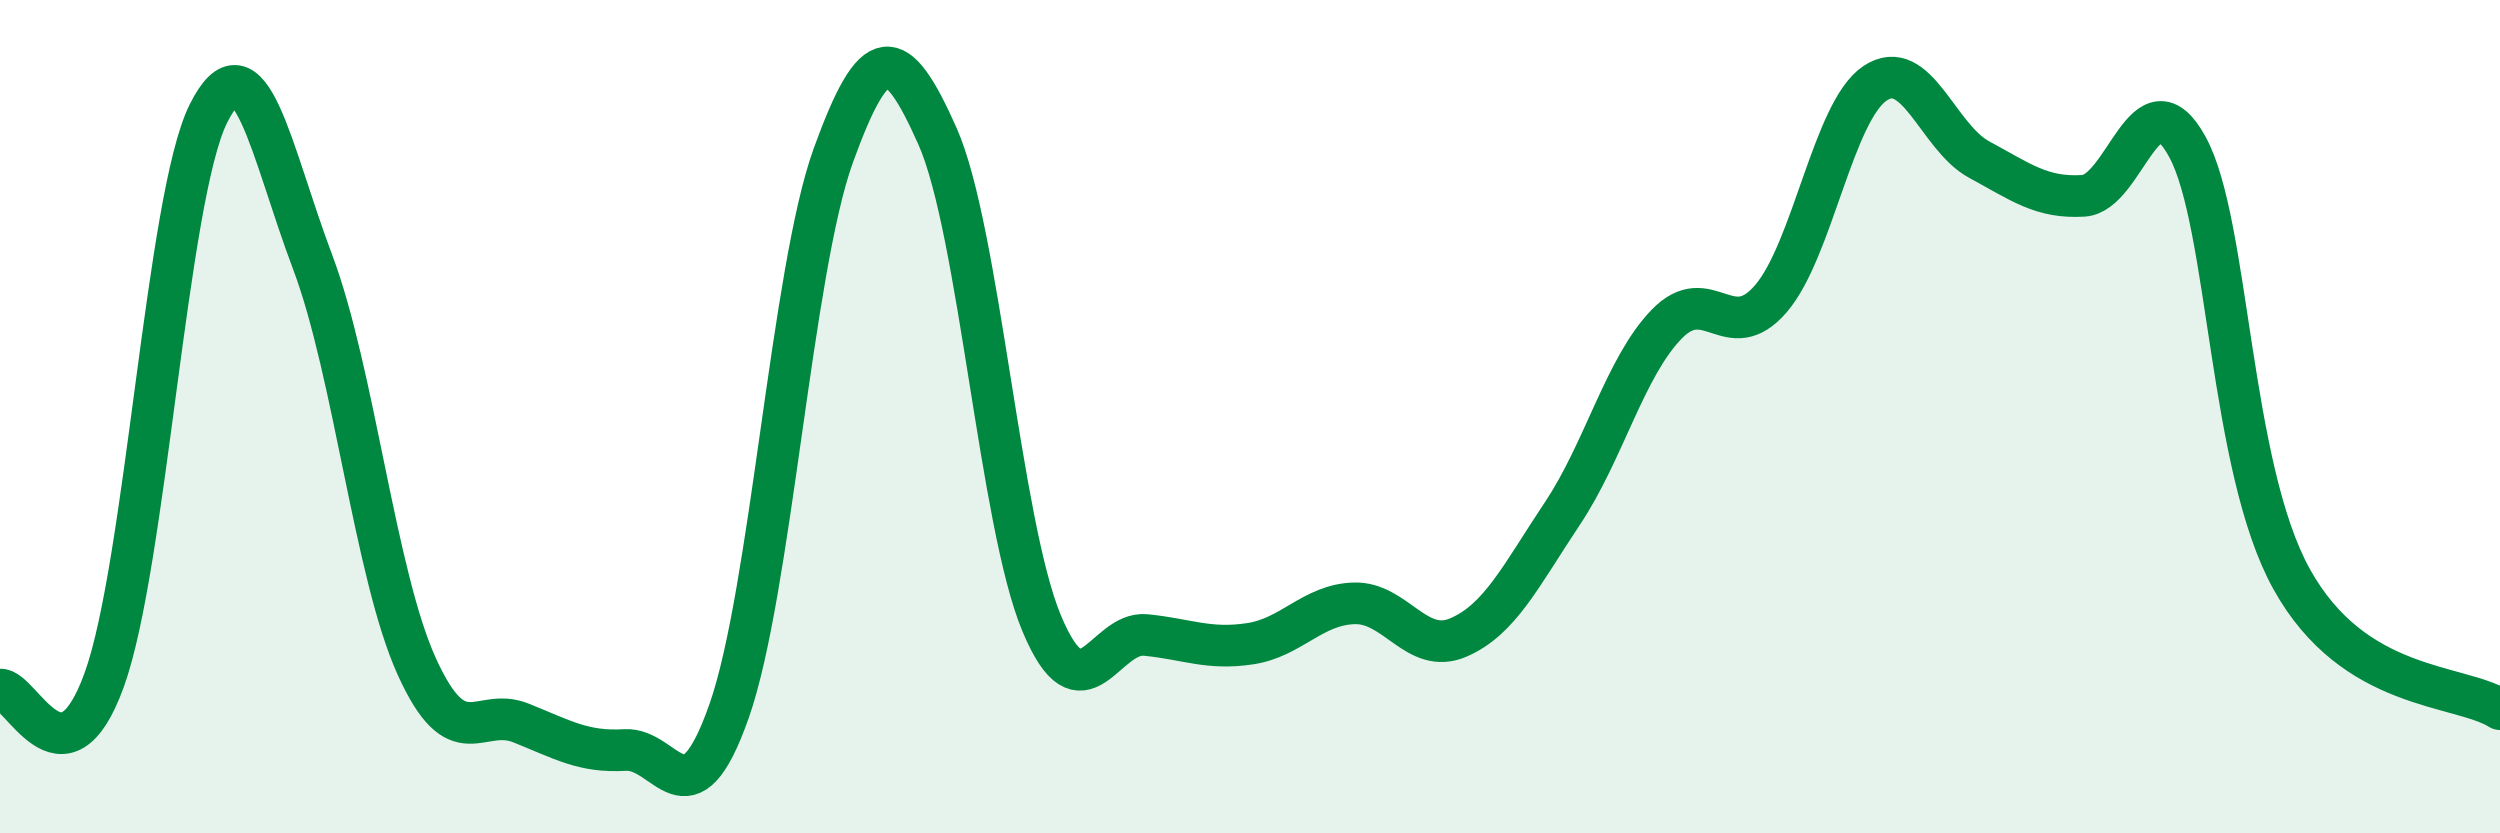 
    <svg width="60" height="20" viewBox="0 0 60 20" xmlns="http://www.w3.org/2000/svg">
      <path
        d="M 0,16.55 C 0.5,16.5 1.5,19.08 2.5,16.32 C 3.5,13.56 4,4.74 5,2.73 C 6,0.72 6.5,3.63 7.5,6.28 C 8.5,8.93 9,13.78 10,15.99 C 11,18.2 11.5,16.95 12.5,17.35 C 13.5,17.75 14,18.06 15,18 C 16,17.94 16.5,19.91 17.5,17.06 C 18.5,14.21 19,6.49 20,3.73 C 21,0.97 21.5,1.02 22.5,3.27 C 23.5,5.52 24,12.57 25,14.96 C 26,17.35 26.5,15.14 27.5,15.24 C 28.5,15.34 29,15.6 30,15.45 C 31,15.3 31.5,14.51 32.5,14.48 C 33.5,14.45 34,15.73 35,15.3 C 36,14.87 36.5,13.82 37.5,12.32 C 38.5,10.82 39,8.81 40,7.78 C 41,6.75 41.5,8.33 42.5,7.17 C 43.5,6.01 44,2.67 45,2 C 46,1.33 46.5,3.29 47.5,3.83 C 48.5,4.37 49,4.76 50,4.7 C 51,4.64 51.5,1.69 52.5,3.53 C 53.5,5.37 53.5,11.2 55,13.9 C 56.5,16.6 59,16.4 60,17.02L60 20L0 20Z"
        fill="#008740"
        opacity="0.1"
        stroke-linecap="round"
        stroke-linejoin="round"
      />
      <path
        d="M 0,16.55 C 0.5,16.5 1.5,19.08 2.5,16.32 C 3.5,13.56 4,4.74 5,2.73 C 6,0.72 6.5,3.63 7.5,6.28 C 8.5,8.93 9,13.78 10,15.99 C 11,18.2 11.5,16.95 12.5,17.35 C 13.5,17.75 14,18.06 15,18 C 16,17.94 16.5,19.91 17.5,17.06 C 18.5,14.21 19,6.49 20,3.73 C 21,0.97 21.5,1.02 22.5,3.27 C 23.5,5.52 24,12.57 25,14.96 C 26,17.35 26.5,15.14 27.5,15.24 C 28.5,15.34 29,15.6 30,15.45 C 31,15.3 31.5,14.51 32.5,14.48 C 33.5,14.45 34,15.73 35,15.3 C 36,14.87 36.5,13.82 37.5,12.32 C 38.5,10.82 39,8.81 40,7.78 C 41,6.75 41.5,8.33 42.5,7.17 C 43.5,6.01 44,2.67 45,2 C 46,1.33 46.5,3.29 47.5,3.83 C 48.5,4.37 49,4.76 50,4.7 C 51,4.64 51.5,1.69 52.5,3.53 C 53.5,5.37 53.5,11.2 55,13.9 C 56.5,16.6 59,16.4 60,17.02"
        stroke="#008740"
        stroke-width="1"
        fill="none"
        stroke-linecap="round"
        stroke-linejoin="round"
      />
    </svg>
  